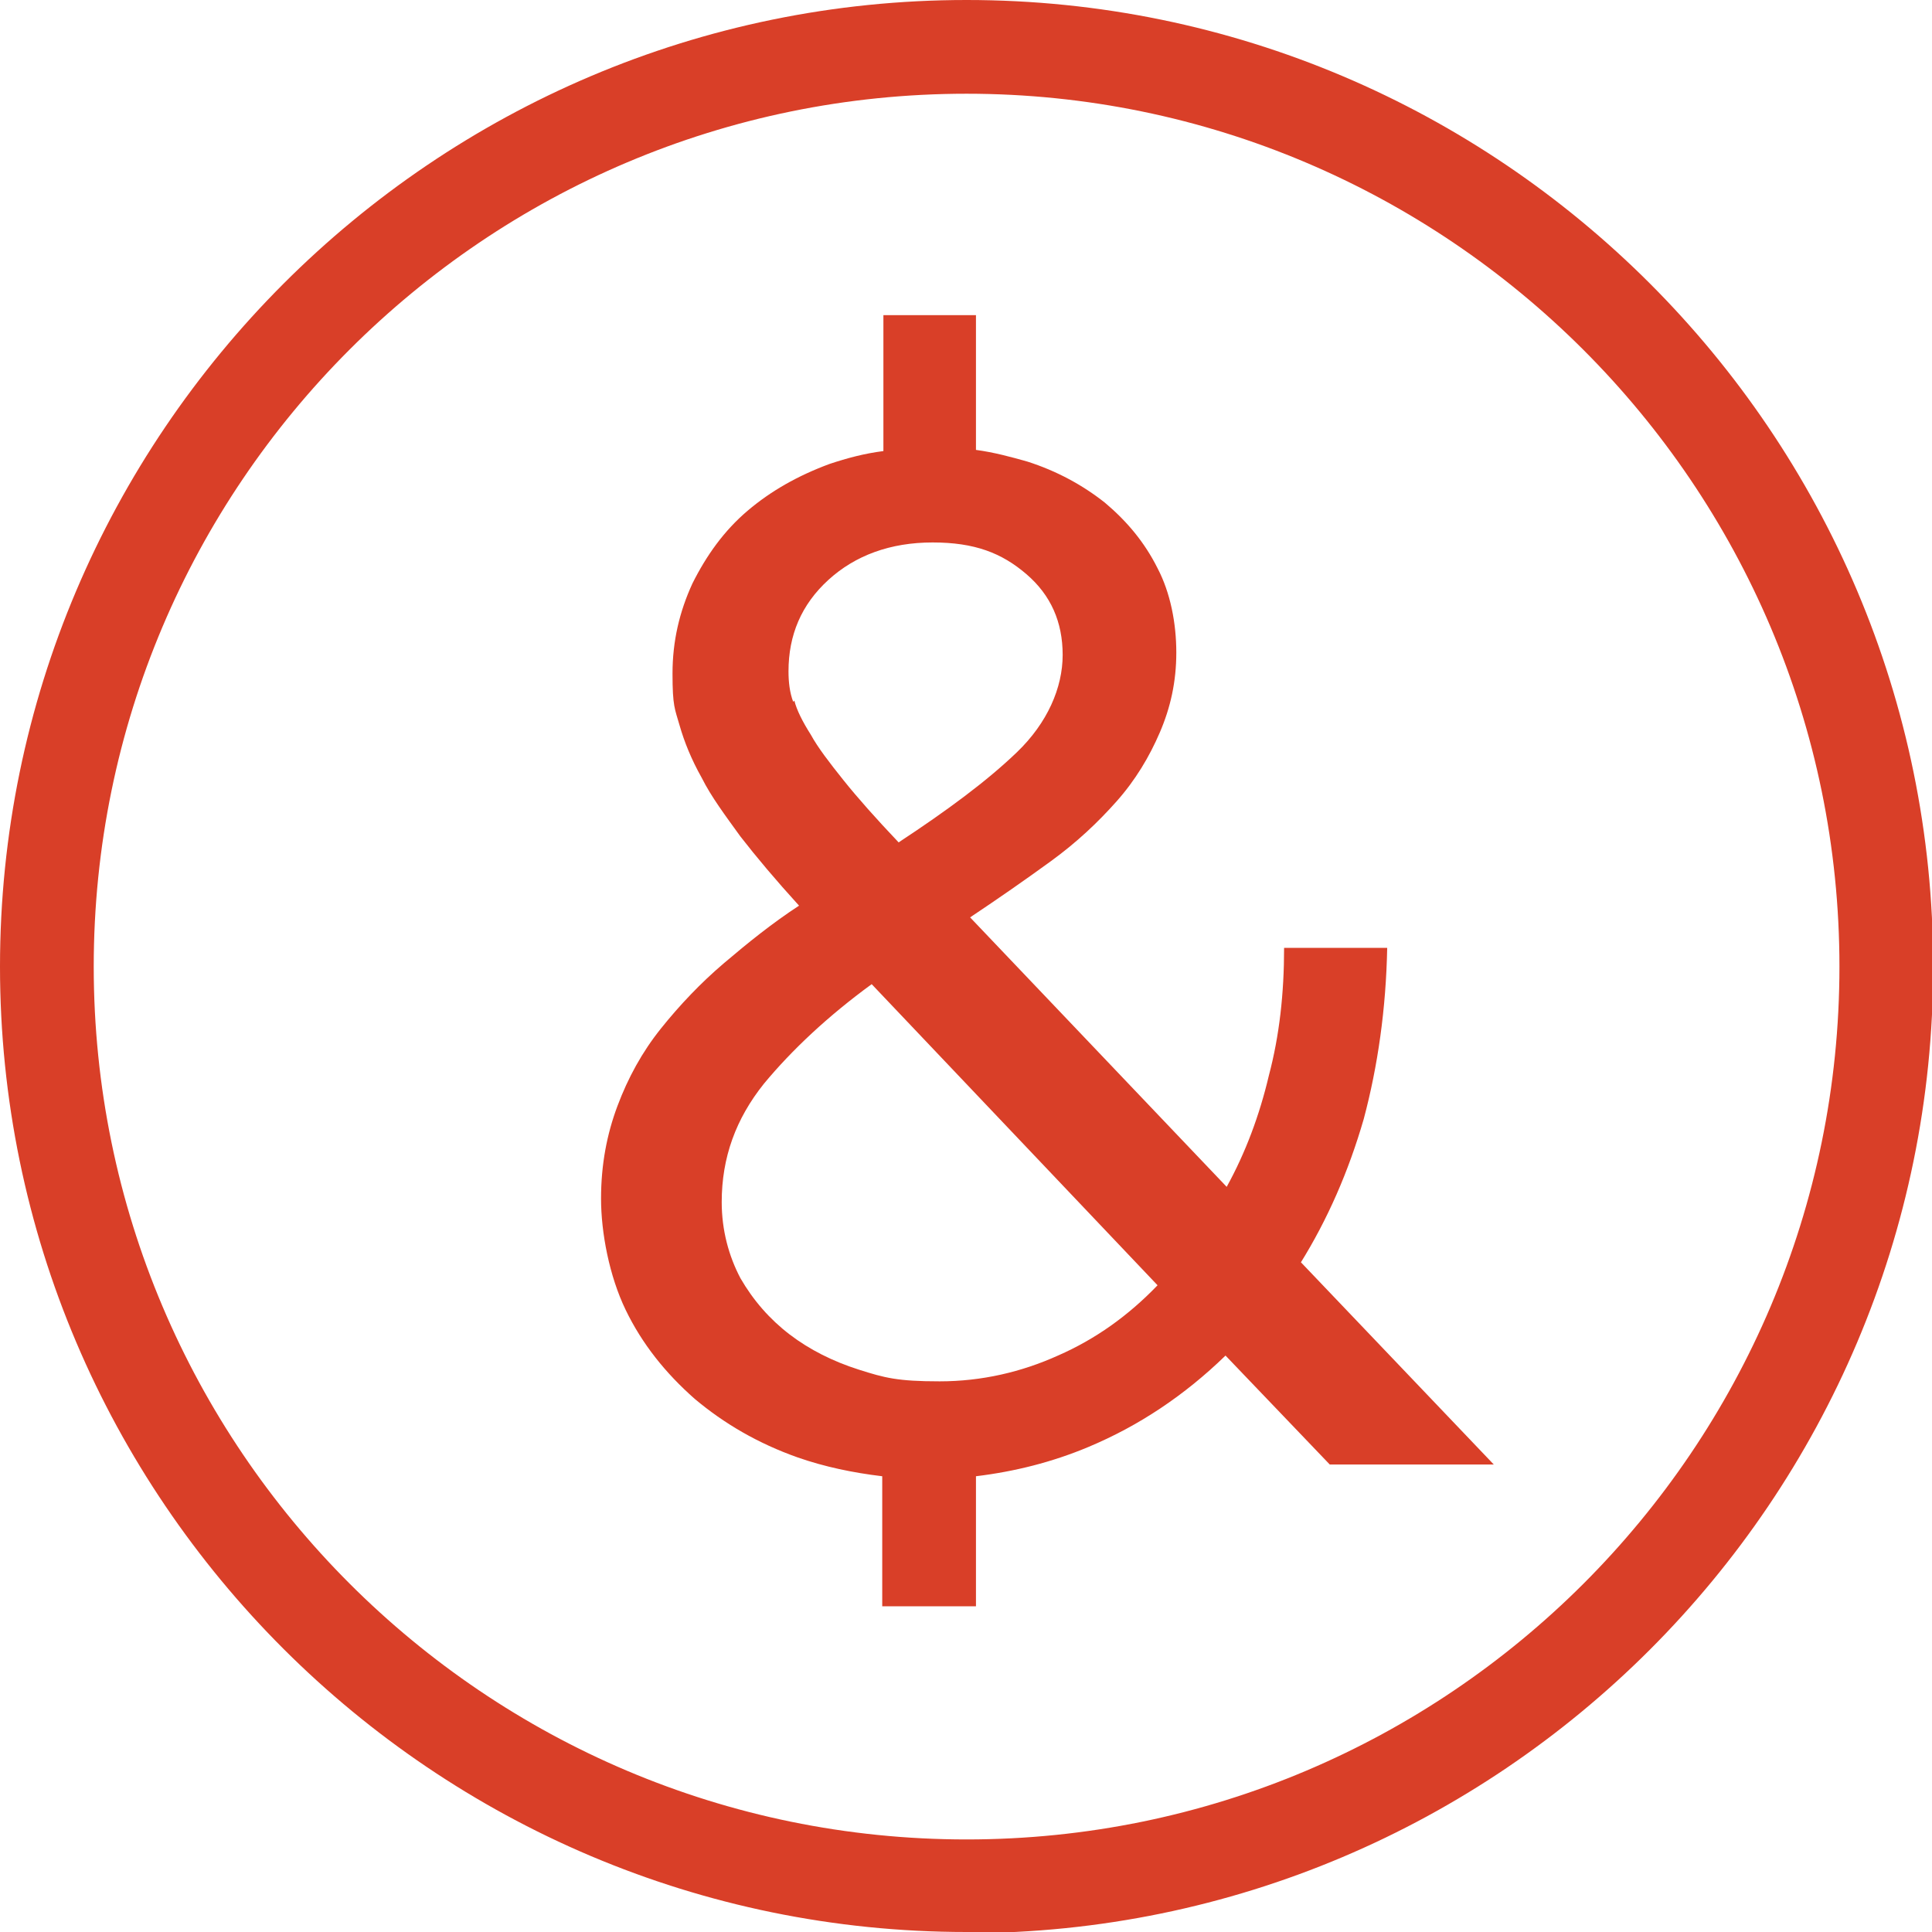 <?xml version="1.0" encoding="UTF-8"?>
<svg id="Camada_1" xmlns="http://www.w3.org/2000/svg" version="1.1" viewBox="0 0 164.9 164.9">
  <!-- Generator: Adobe Illustrator 29.2.1, SVG Export Plug-In . SVG Version: 2.1.0 Build 116)  -->
  <defs>
    <style>
      .st0 {
        fill: #d93f28;
      }
    </style>
  </defs>
  <path class="st0" d="M82.5,164.9C37,164.9,0,127.9,0,82.5S37,0,82.5,0s82.5,37,82.5,82.5-37,82.5-82.5,82.5ZM82.5,8C41.4,8,8,41.4,8,82.5s33.4,74.5,74.5,74.5,74.5-33.4,74.5-74.5S123.5,8,82.5,8Z"/>
  <path class="st0" d="M111,107.8c2.3-3.7,4.1-7.8,5.4-12.3,1.2-4.5,1.9-9.4,2-14.6h-8.8c0,3.9-.4,7.5-1.3,10.9-.8,3.4-2,6.6-3.6,9.5l-21.9-23c2.4-1.6,4.7-3.2,6.9-4.8,2.2-1.6,4-3.3,5.6-5.1s2.8-3.8,3.7-5.9c.9-2.1,1.4-4.3,1.4-6.8s-.5-5.1-1.6-7.2c-1.1-2.2-2.6-4-4.5-5.6-1.9-1.5-4.1-2.7-6.6-3.5-1.4-.4-2.9-.8-4.4-1v-11.5h-7.9v11.6c-1.6.2-3.1.6-4.6,1.1-2.7,1-5,2.3-7,4-2,1.7-3.5,3.8-4.7,6.2-1.1,2.4-1.7,4.9-1.7,7.7s.2,3,.6,4.4c.4,1.4,1,2.9,1.9,4.5.8,1.6,2,3.2,3.3,5,1.4,1.8,3,3.7,5,5.9-2.3,1.5-4.4,3.2-6.4,4.9-2,1.7-3.8,3.6-5.4,5.6-1.6,2-2.8,4.2-3.7,6.6-.9,2.4-1.4,5-1.4,7.9s.7,6.6,2.1,9.5c1.4,2.9,3.4,5.4,5.9,7.6,2.5,2.1,5.4,3.8,8.8,5,2.3.8,4.7,1.3,7.2,1.6v11.1h8v-11.1c3.3-.4,6.5-1.2,9.6-2.5,4.3-1.8,8.2-4.4,11.7-7.8l8.9,9.3h14l-16.5-17.3ZM67.7,59.9c-.3-.8-.4-1.7-.4-2.6,0-3.1,1.1-5.7,3.4-7.8,2.3-2.1,5.3-3.2,8.9-3.2s5.9.9,8,2.7c2.1,1.8,3.1,4.1,3.1,6.9s-1.3,5.8-3.9,8.3c-2.6,2.5-6,5-10.1,7.7-1.9-2-3.5-3.8-4.7-5.3-1.2-1.5-2.2-2.8-2.8-3.9-.7-1.1-1.2-2.1-1.4-2.9ZM90.3,115.7c-3.1,1.4-6.5,2.2-10.1,2.2s-4.7-.3-6.9-1c-2.2-.7-4.2-1.7-5.9-3-1.7-1.3-3.1-2.9-4.2-4.8-1-1.9-1.6-4.1-1.6-6.5,0-3.8,1.2-7.1,3.6-10.1,2.4-2.9,5.5-5.8,9.2-8.5l24.4,25.7c-2.5,2.6-5.3,4.6-8.5,6Z"/>
</svg>